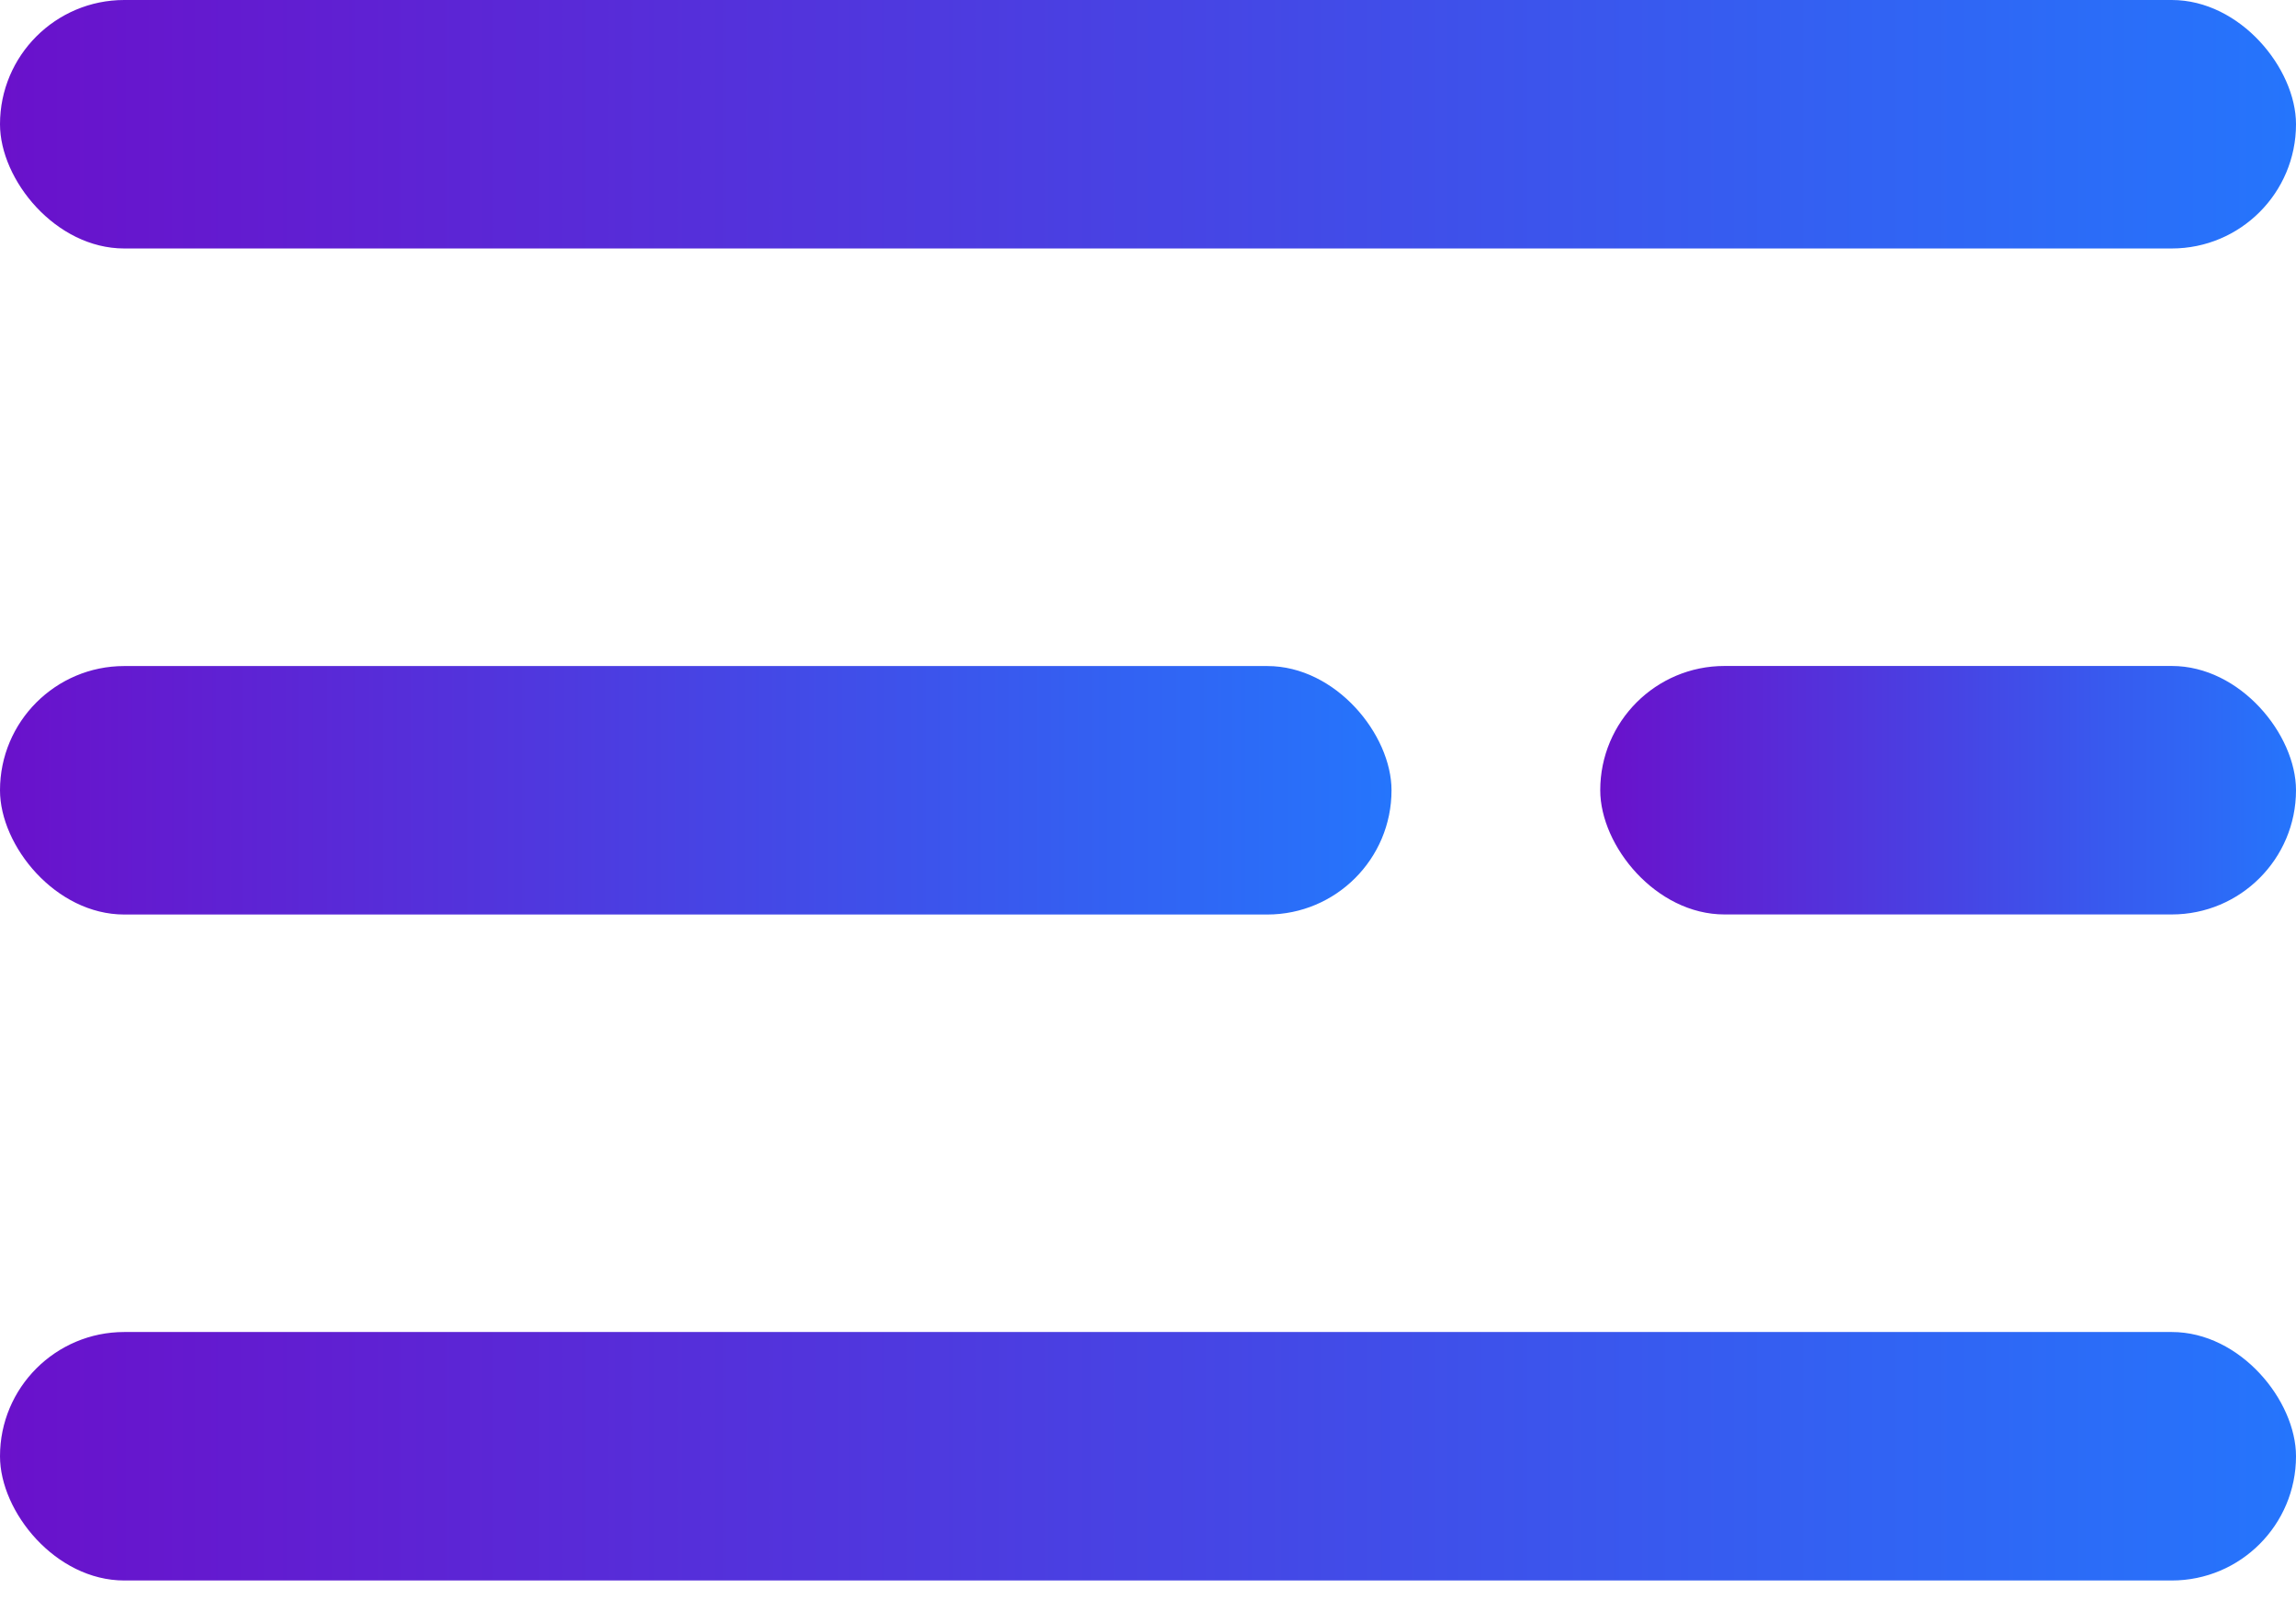 <svg width="33" height="23" viewBox="0 0 33 23" fill="none" xmlns="http://www.w3.org/2000/svg">
<rect y="19.143" width="33" height="3.571" rx="1.786" fill="url(#paint0_linear_26_4057)"/>
<rect x="23" y="9.571" width="10" height="3.571" rx="1.786" fill="url(#paint1_linear_26_4057)"/>
<rect y="9.572" width="20" height="3.571" rx="1.786" fill="url(#paint2_linear_26_4057)"/>
<rect width="33" height="3.571" rx="1.786" fill="url(#paint3_linear_26_4057)"/>
<defs>
<linearGradient id="paint0_linear_26_4057" x1="0" y1="20.928" x2="33" y2="20.928" gradientUnits="userSpaceOnUse">
<stop stop-color="#6A11CB"/>
<stop offset="1" stop-color="#2575FC"/>
</linearGradient>
<linearGradient id="paint1_linear_26_4057" x1="23" y1="11.357" x2="33" y2="11.357" gradientUnits="userSpaceOnUse">
<stop stop-color="#6A11CB"/>
<stop offset="1" stop-color="#2575FC"/>
</linearGradient>
<linearGradient id="paint2_linear_26_4057" x1="0" y1="11.357" x2="20" y2="11.357" gradientUnits="userSpaceOnUse">
<stop stop-color="#6A11CB"/>
<stop offset="1" stop-color="#2575FC"/>
</linearGradient>
<linearGradient id="paint3_linear_26_4057" x1="0" y1="1.786" x2="33" y2="1.786" gradientUnits="userSpaceOnUse">
<stop stop-color="#6A11CB"/>
<stop offset="1" stop-color="#2575FC"/>
</linearGradient>
</defs>
</svg>

